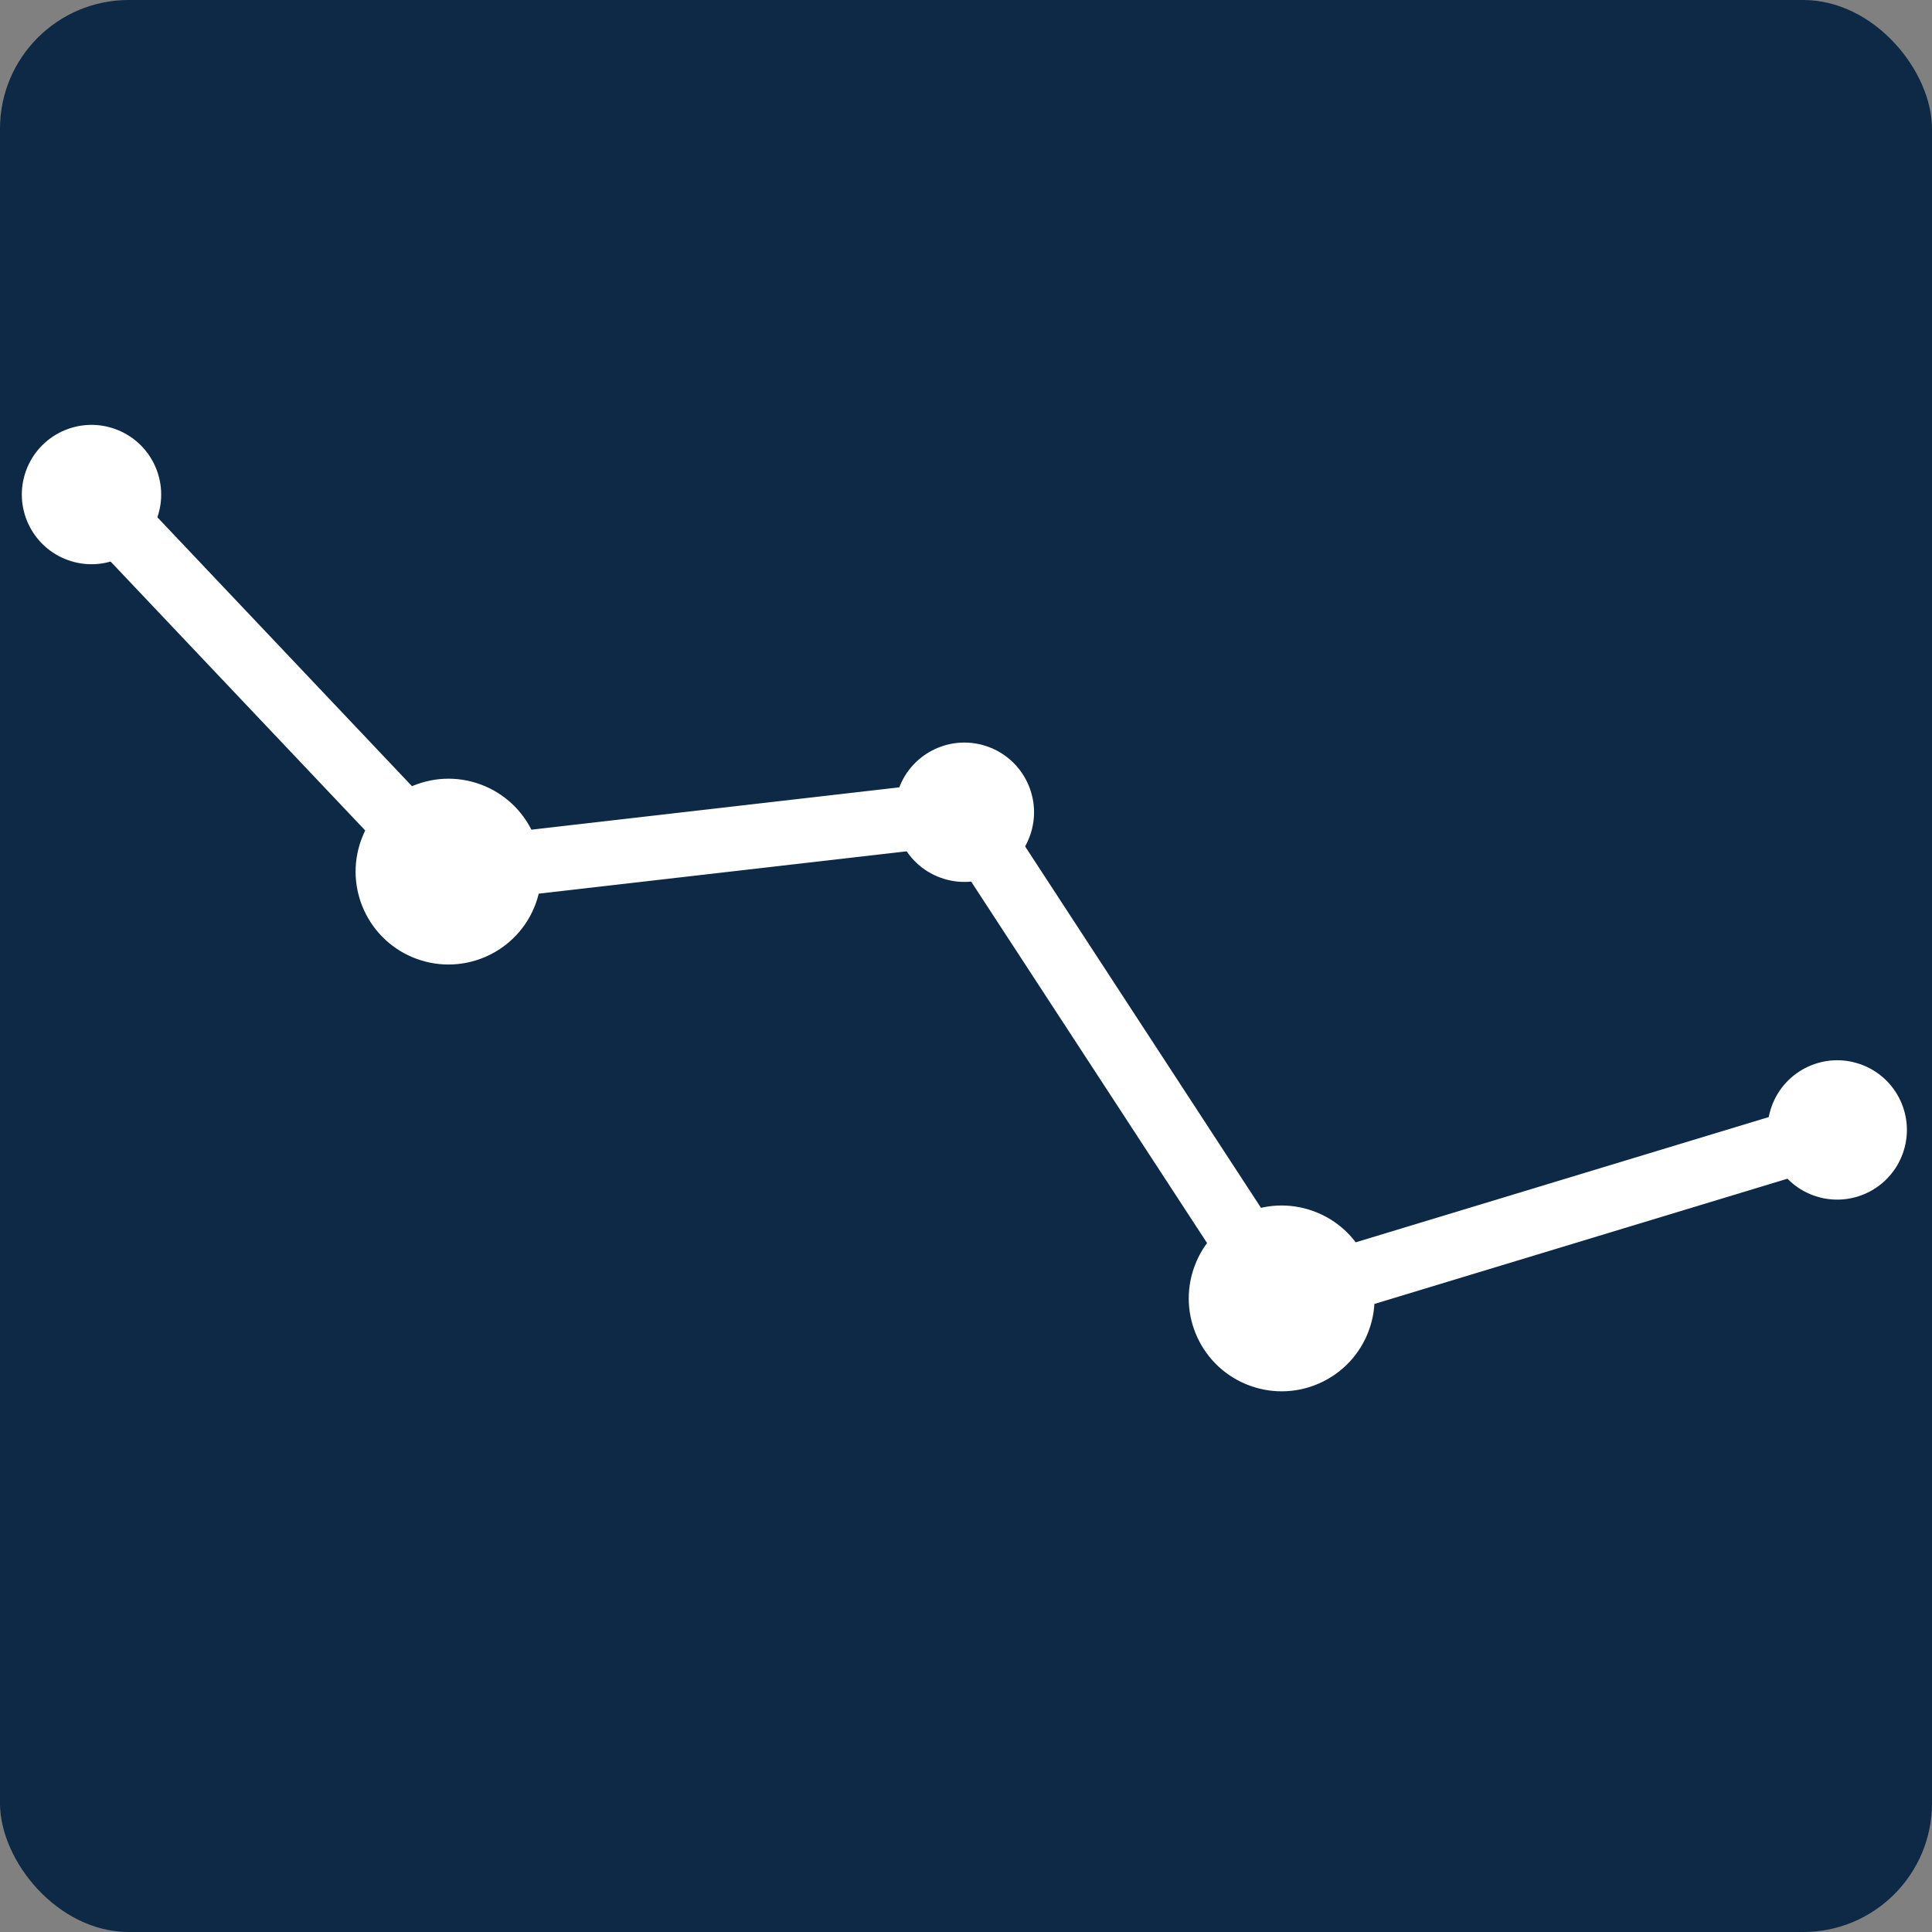 <svg width="120" height="120" viewBox="0 0 120 120" fill="none" xmlns="http://www.w3.org/2000/svg">
<rect x="0" y="0" width="120" height="120" fill="#808080" stroke="none"/>
<g clip-path="url(#clip0_11_90)">
<rect x="120" y="120" width="120" height="120" transform="rotate(180 120 120)" fill="#001F3F" fill-opacity="0.9"/>
<g clip-path="url(#clip1_11_90)">
<path d="M114.113 70.183L79.606 80.647L59.898 50.45L27.858 54.137L5.683 30.717" stroke="white" stroke-width="4"/>
<path d="M115.593 66.116C113.348 65.299 110.865 66.457 110.047 68.703C109.23 70.948 110.388 73.431 112.633 74.249C114.879 75.066 117.362 73.908 118.179 71.662C118.997 69.417 117.839 66.934 115.593 66.116Z" fill="white"/>
<path d="M81.579 75.225C78.585 74.135 75.275 75.679 74.185 78.674C73.095 81.668 74.639 84.978 77.633 86.068C80.627 87.158 83.938 85.614 85.028 82.62C86.118 79.626 84.574 76.315 81.579 75.225Z" fill="white"/>
<path d="M61.378 46.384C59.133 45.566 56.65 46.724 55.832 48.97C55.015 51.215 56.173 53.699 58.419 54.516C60.664 55.333 63.147 54.175 63.965 51.93C64.782 49.684 63.624 47.201 61.378 46.384Z" fill="white"/>
<path d="M29.831 48.716C26.837 47.626 23.526 49.17 22.436 52.164C21.346 55.158 22.89 58.469 25.884 59.559C28.879 60.648 32.19 59.105 33.279 56.111C34.369 53.116 32.825 49.806 29.831 48.716Z" fill="white"/>
<path d="M7.163 26.651C4.918 25.834 2.435 26.992 1.617 29.237C0.8 31.483 1.958 33.966 4.204 34.783C6.449 35.601 8.932 34.443 9.75 32.197C10.567 29.951 9.409 27.468 7.163 26.651Z" fill="white"/>
</g>
</g>
<defs>
<clipPath id="clip0_11_90">
<rect x="120" y="120" width="120" height="120" rx="8" transform="rotate(180 120 120)" fill="white"/>
</clipPath>
<clipPath id="clip1_11_90">
<rect width="144.236" height="72.118" fill="white" transform="translate(115.334 109) rotate(-160)"/>
</clipPath>
</defs>
</svg>

